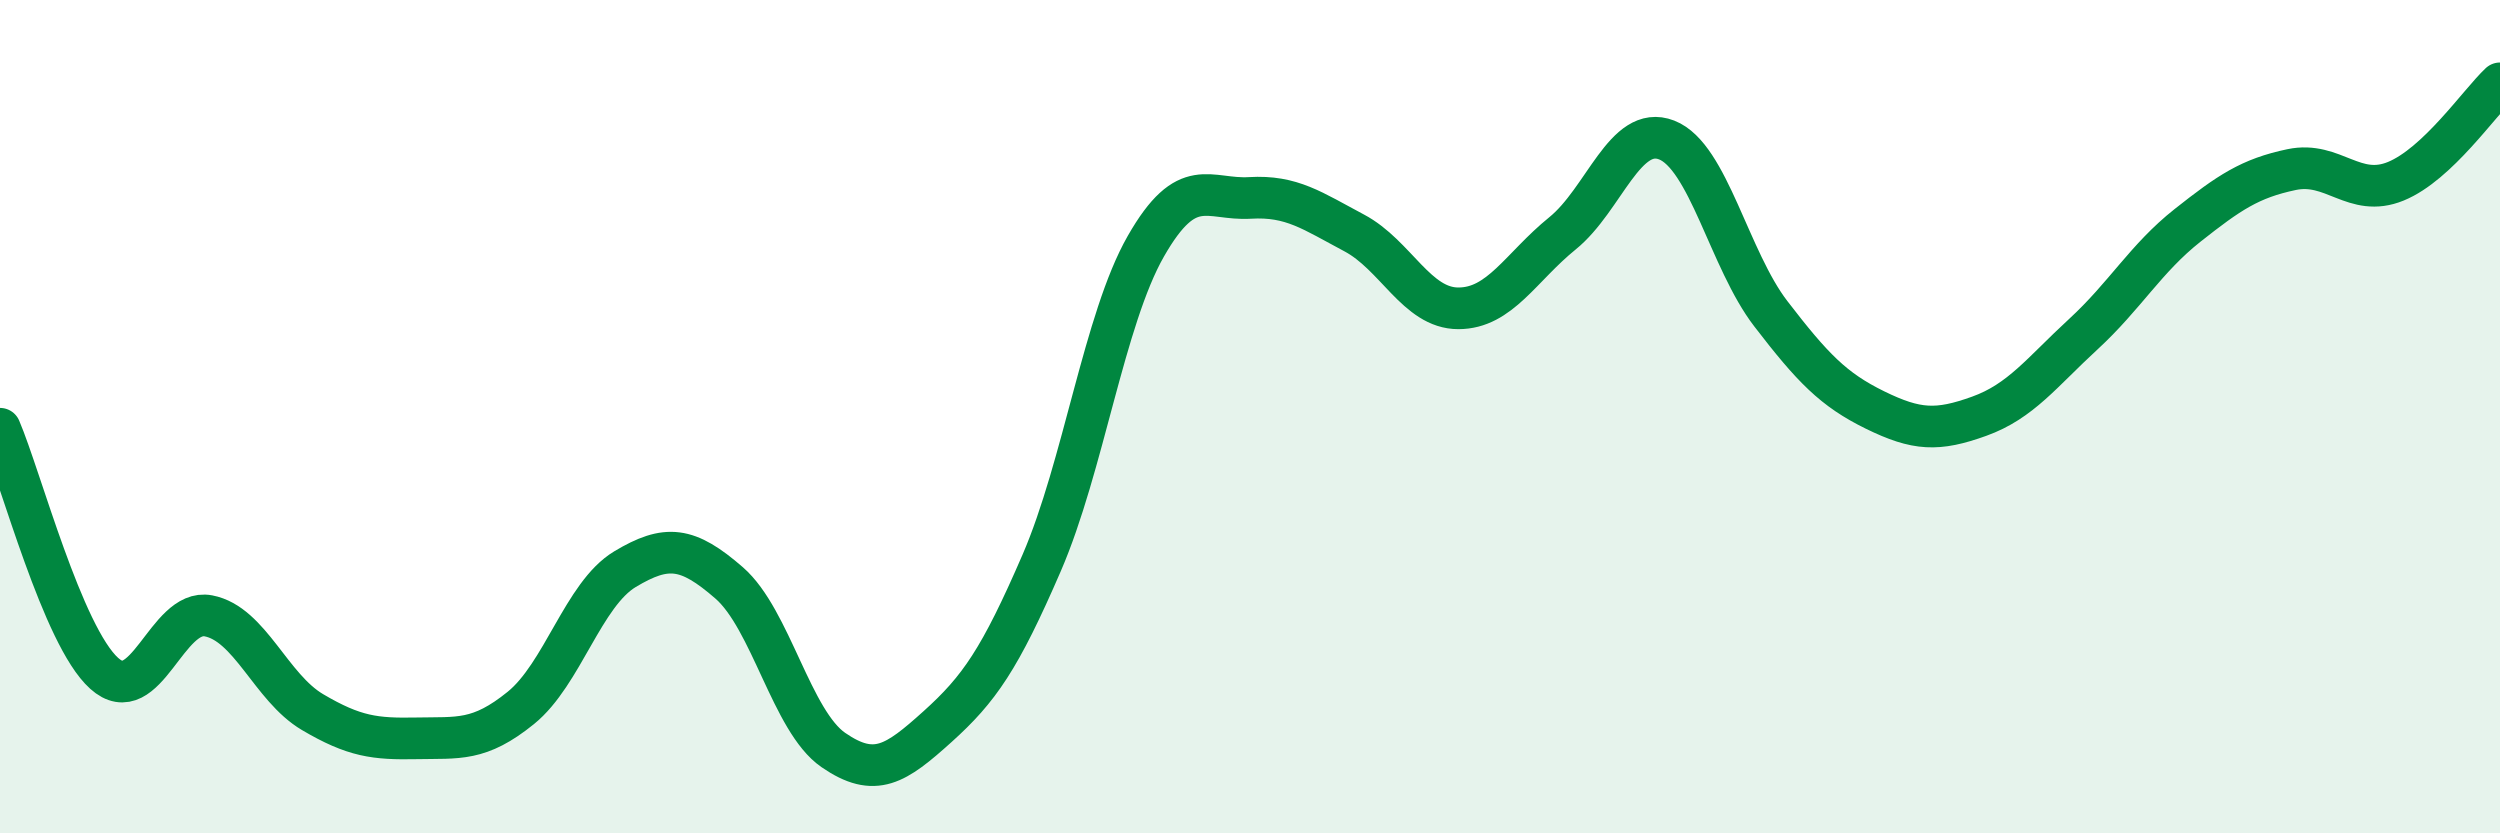 
    <svg width="60" height="20" viewBox="0 0 60 20" xmlns="http://www.w3.org/2000/svg">
      <path
        d="M 0,10.29 C 0.5,11.46 1.5,15.26 2.5,16.16 C 3.5,17.06 4,14.59 5,14.78 C 6,14.97 6.5,16.5 7.5,17.09 C 8.5,17.68 9,17.74 10,17.72 C 11,17.7 11.5,17.8 12.5,16.99 C 13.5,16.18 14,14.26 15,13.66 C 16,13.06 16.5,13.12 17.5,13.99 C 18.5,14.86 19,17.31 20,18 C 21,18.69 21.5,18.34 22.5,17.44 C 23.5,16.54 24,15.82 25,13.51 C 26,11.2 26.5,7.66 27.5,5.91 C 28.5,4.16 29,4.81 30,4.75 C 31,4.69 31.5,5.06 32.5,5.59 C 33.5,6.12 34,7.4 35,7.4 C 36,7.4 36.5,6.41 37.5,5.6 C 38.5,4.79 39,2.97 40,3.36 C 41,3.75 41.5,6.23 42.5,7.53 C 43.5,8.83 44,9.35 45,9.84 C 46,10.33 46.5,10.35 47.5,9.99 C 48.5,9.63 49,8.94 50,8.02 C 51,7.1 51.5,6.2 52.5,5.41 C 53.5,4.62 54,4.28 55,4.07 C 56,3.86 56.5,4.76 57.5,4.35 C 58.5,3.94 59.5,2.47 60,2L60 20L0 20Z"
        fill="#008740"
        opacity="0.1"
        stroke-linecap="round"
        stroke-linejoin="round"
      />
      <path
        d="M 0,10.29 C 0.5,11.46 1.5,15.26 2.5,16.16 C 3.5,17.06 4,14.59 5,14.78 C 6,14.97 6.5,16.5 7.5,17.09 C 8.5,17.68 9,17.74 10,17.72 C 11,17.7 11.5,17.8 12.5,16.99 C 13.5,16.18 14,14.26 15,13.66 C 16,13.06 16.5,13.12 17.5,13.99 C 18.5,14.86 19,17.31 20,18 C 21,18.69 21.5,18.34 22.5,17.44 C 23.5,16.54 24,15.82 25,13.51 C 26,11.2 26.5,7.66 27.5,5.91 C 28.5,4.16 29,4.81 30,4.75 C 31,4.69 31.5,5.06 32.5,5.59 C 33.5,6.12 34,7.4 35,7.4 C 36,7.4 36.5,6.41 37.5,5.6 C 38.5,4.79 39,2.97 40,3.36 C 41,3.75 41.5,6.23 42.5,7.53 C 43.5,8.83 44,9.35 45,9.84 C 46,10.33 46.5,10.35 47.5,9.99 C 48.5,9.63 49,8.94 50,8.02 C 51,7.1 51.5,6.2 52.5,5.41 C 53.5,4.62 54,4.28 55,4.07 C 56,3.86 56.5,4.76 57.5,4.35 C 58.5,3.94 59.5,2.47 60,2"
        stroke="#008740"
        stroke-width="1"
        fill="none"
        stroke-linecap="round"
        stroke-linejoin="round"
      />
    </svg>
  